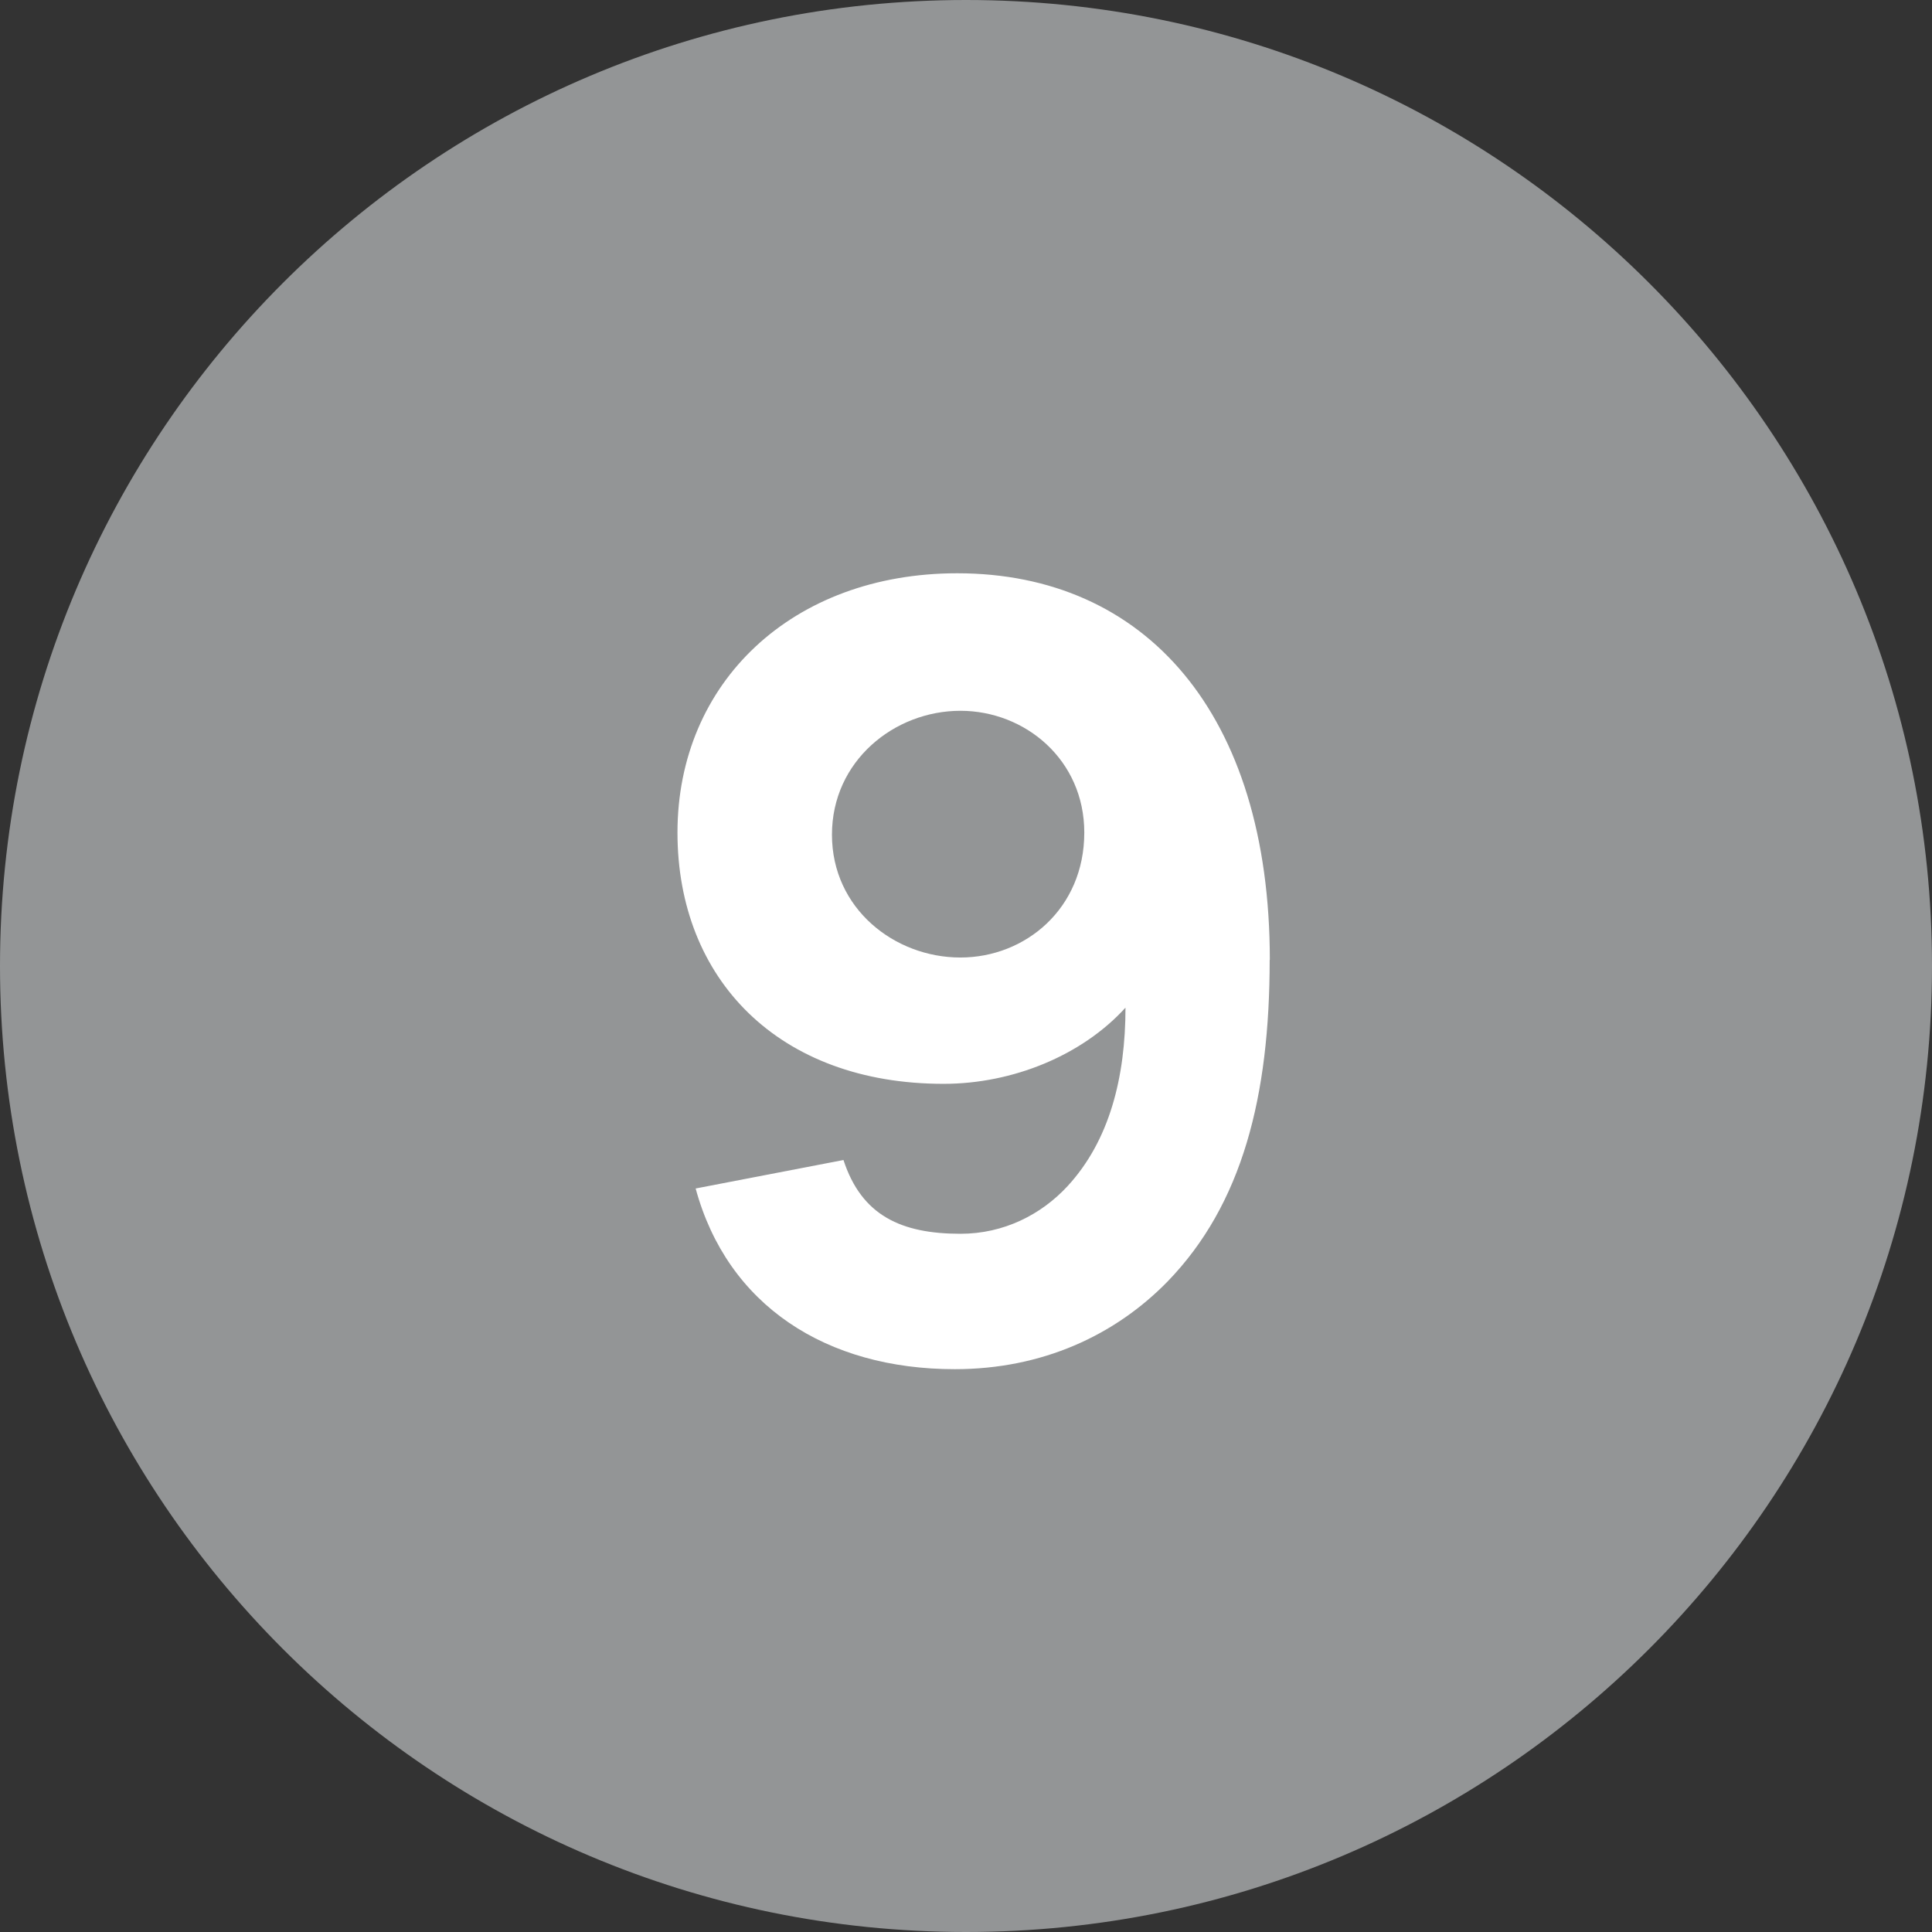 <?xml version="1.0" encoding="UTF-8"?><svg id="uuid-477e4597-d3c7-49c5-b861-25eac2b1775a" xmlns="http://www.w3.org/2000/svg" viewBox="0 0 12.756 12.756"><rect x="0" y="0" width="12.756" height="12.756" fill="#333333" stroke="none"/><defs><style>.uuid-c381e7d8-bb19-4d3b-a960-ebeade839c6d{fill:#939596;}.uuid-c381e7d8-bb19-4d3b-a960-ebeade839c6d,.uuid-1f5964e8-a9ae-49db-95f5-20735b59466b{stroke-width:0px;}.uuid-1f5964e8-a9ae-49db-95f5-20735b59466b{fill:#fff;}</style></defs><g id="uuid-35cb2a42-7853-4847-8fb8-d4e87df2f95f"><path class="uuid-c381e7d8-bb19-4d3b-a960-ebeade839c6d" d="m6.378,0C2.856,0,0,2.855,0,6.378c0,3.522,2.856,6.378,6.378,6.378s6.378-2.856,6.378-6.378c0-3.523-2.856-6.378-6.378-6.378"/><path class="uuid-1f5964e8-a9ae-49db-95f5-20735b59466b" d="m8.383,6.338c0,.9-.18,1.614-.675,2.124-.346.354-.826.578-1.404.578-.848,0-1.501-.42-1.711-1.193l.976-.188c.12.368.383.487.773.487.286,0,.533-.127.706-.314.278-.301.383-.721.383-1.179-.286.315-.744.503-1.201.503-1.089,0-1.757-.691-1.757-1.659,0-.991.758-1.712,1.847-1.712,1.239,0,2.064.924,2.064,2.553Zm-1.224-.841c0-.48-.39-.804-.818-.804-.435,0-.848.33-.848.818s.413.811.848.811c.428,0,.818-.322.818-.825Z"/></g></svg>